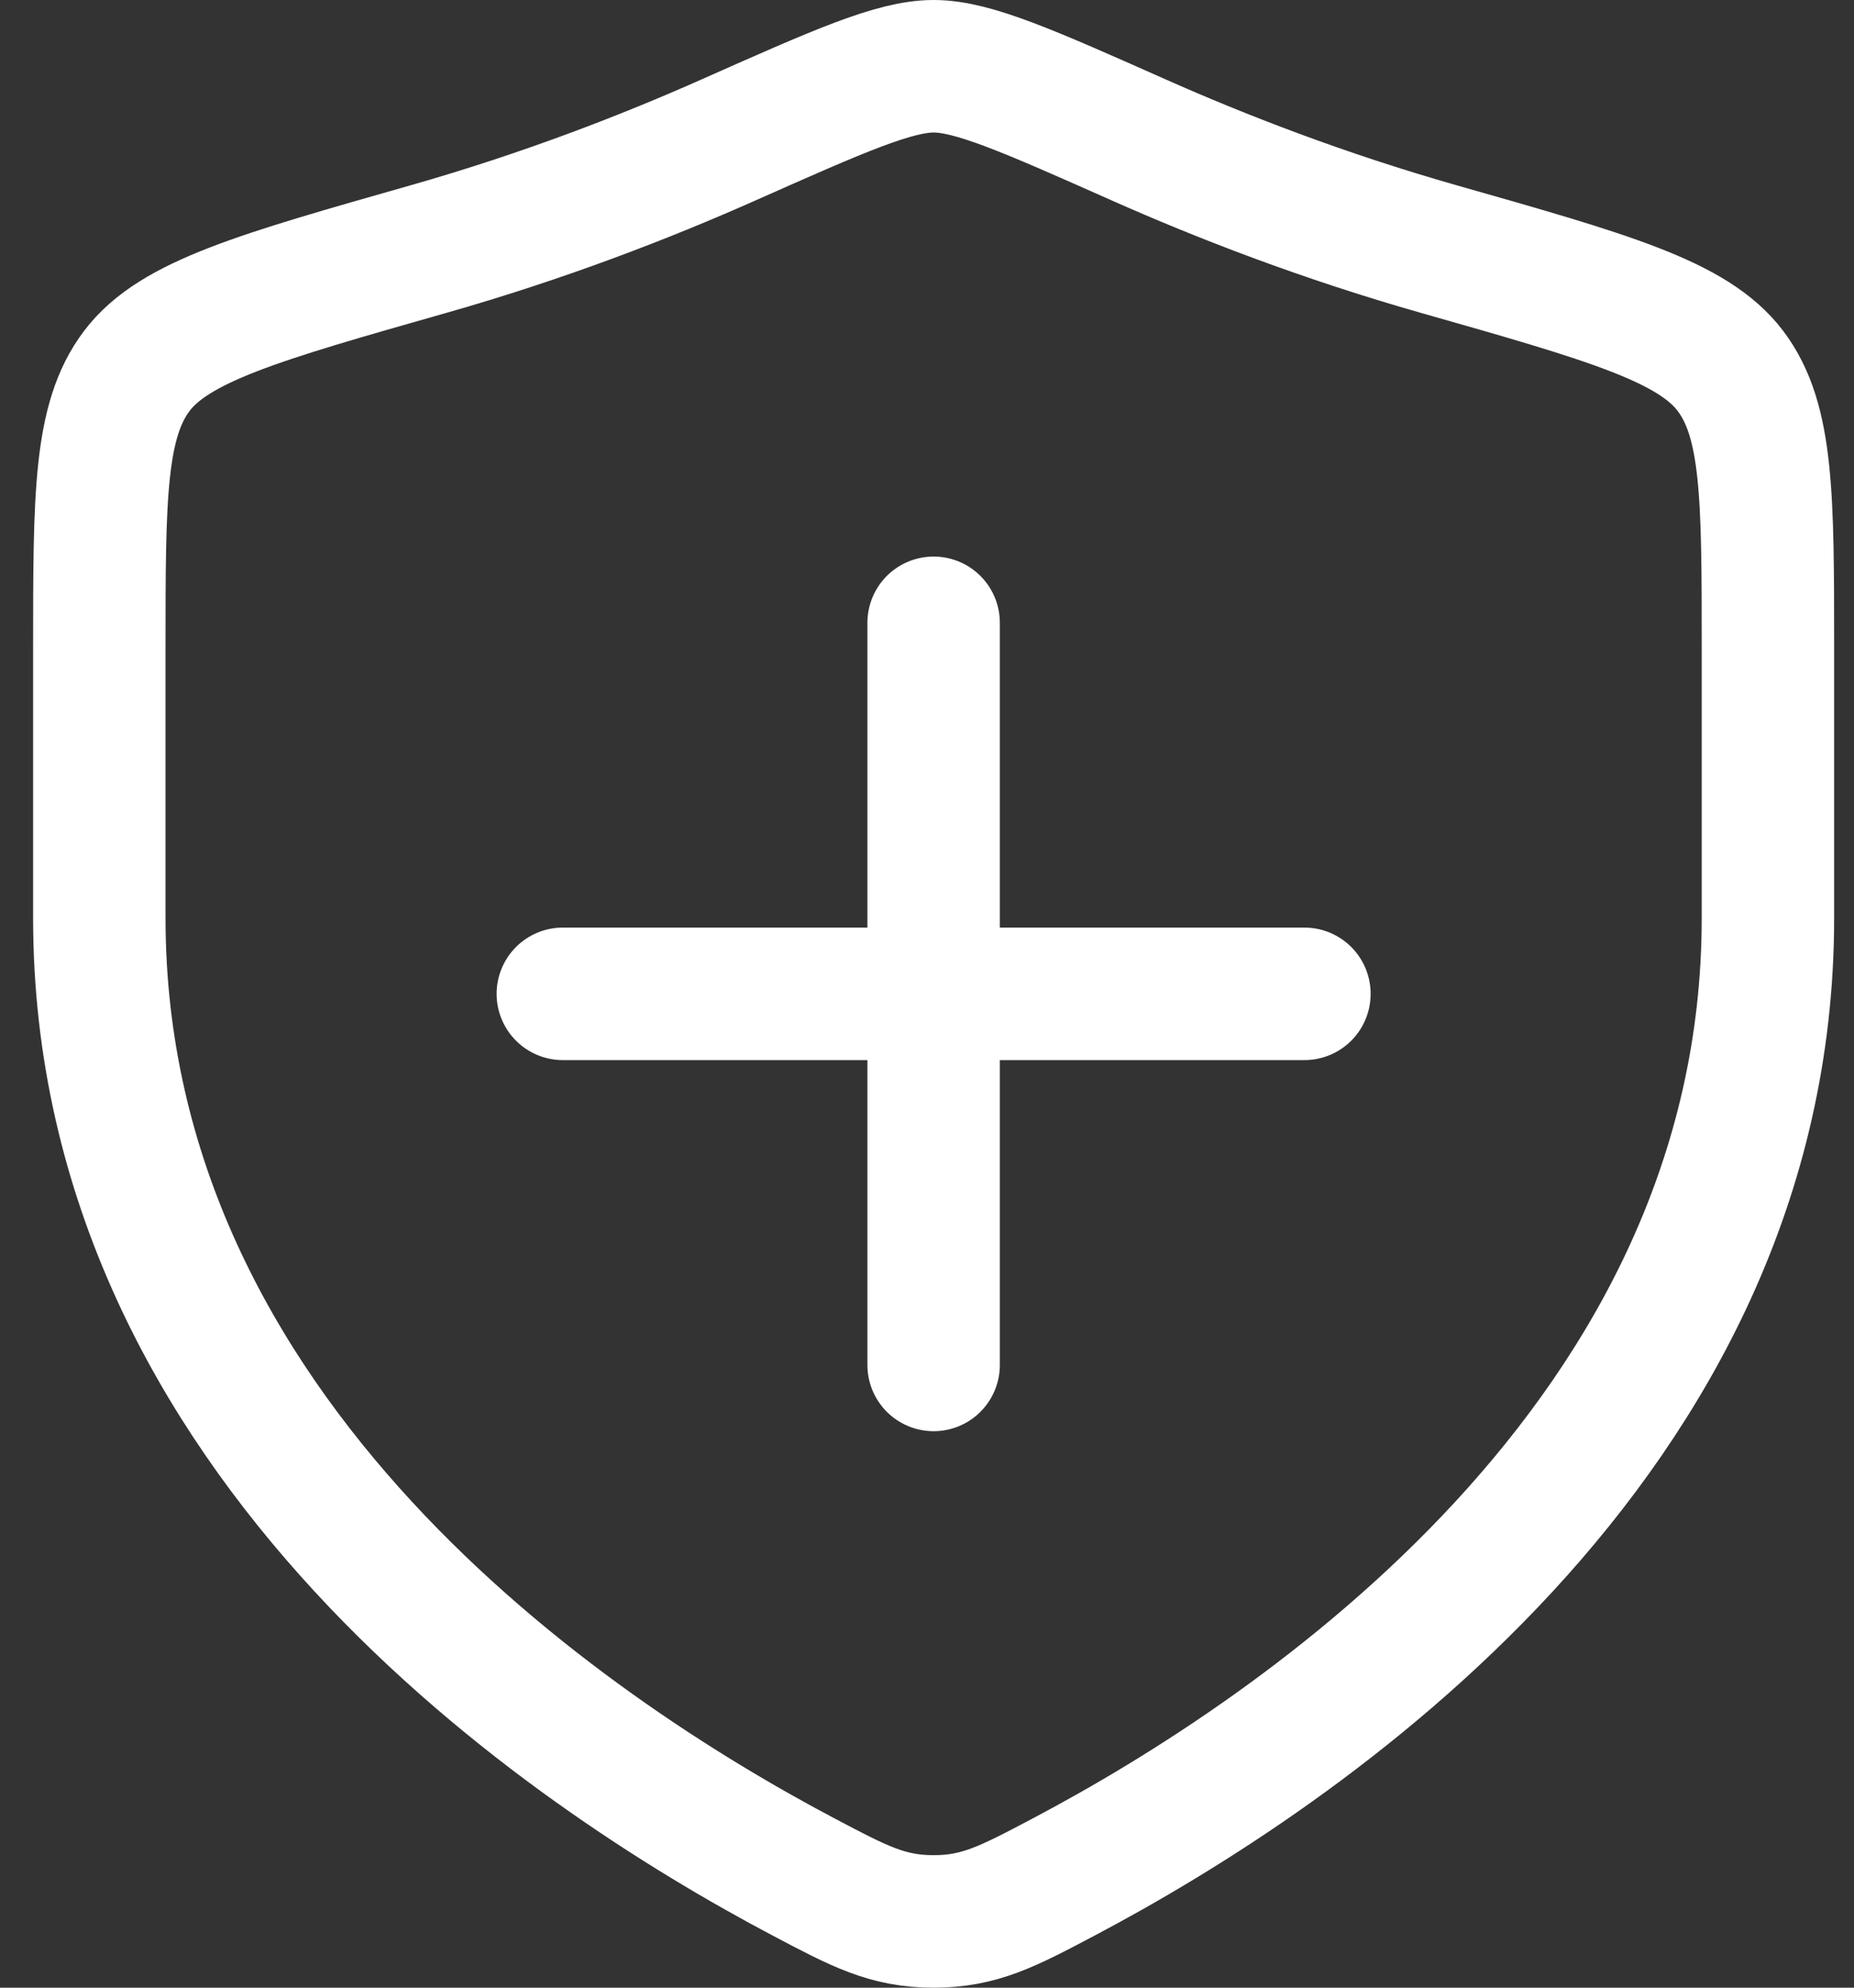 <svg width="28" height="30" viewBox="0 0 28 30" fill="none" xmlns="http://www.w3.org/2000/svg">
<rect x="0" y="0" width="28" height="30" fill="#333333" stroke="none"/>
<path d="M14.1 9.4V20.601M8.5 15H19.7M26.7 13.857V9.792C26.7 7.496 26.7 6.348 26.134 5.599C25.569 4.85 24.29 4.487 21.731 3.76C19.983 3.263 18.442 2.664 17.211 2.118C15.533 1.373 14.694 1 14.1 1C13.507 1 12.667 1.373 10.989 2.118C9.758 2.664 8.217 3.263 6.469 3.76C3.911 4.487 2.632 4.85 2.066 5.599C1.5 6.348 1.5 7.496 1.5 9.792V13.857C1.5 21.732 8.588 26.457 12.132 28.327C12.982 28.776 13.406 29 14.1 29C14.794 29 15.219 28.776 16.069 28.327C19.612 26.457 26.7 21.732 26.7 13.857Z" stroke="white" stroke-width="2" stroke-linecap="round"/>
</svg>
